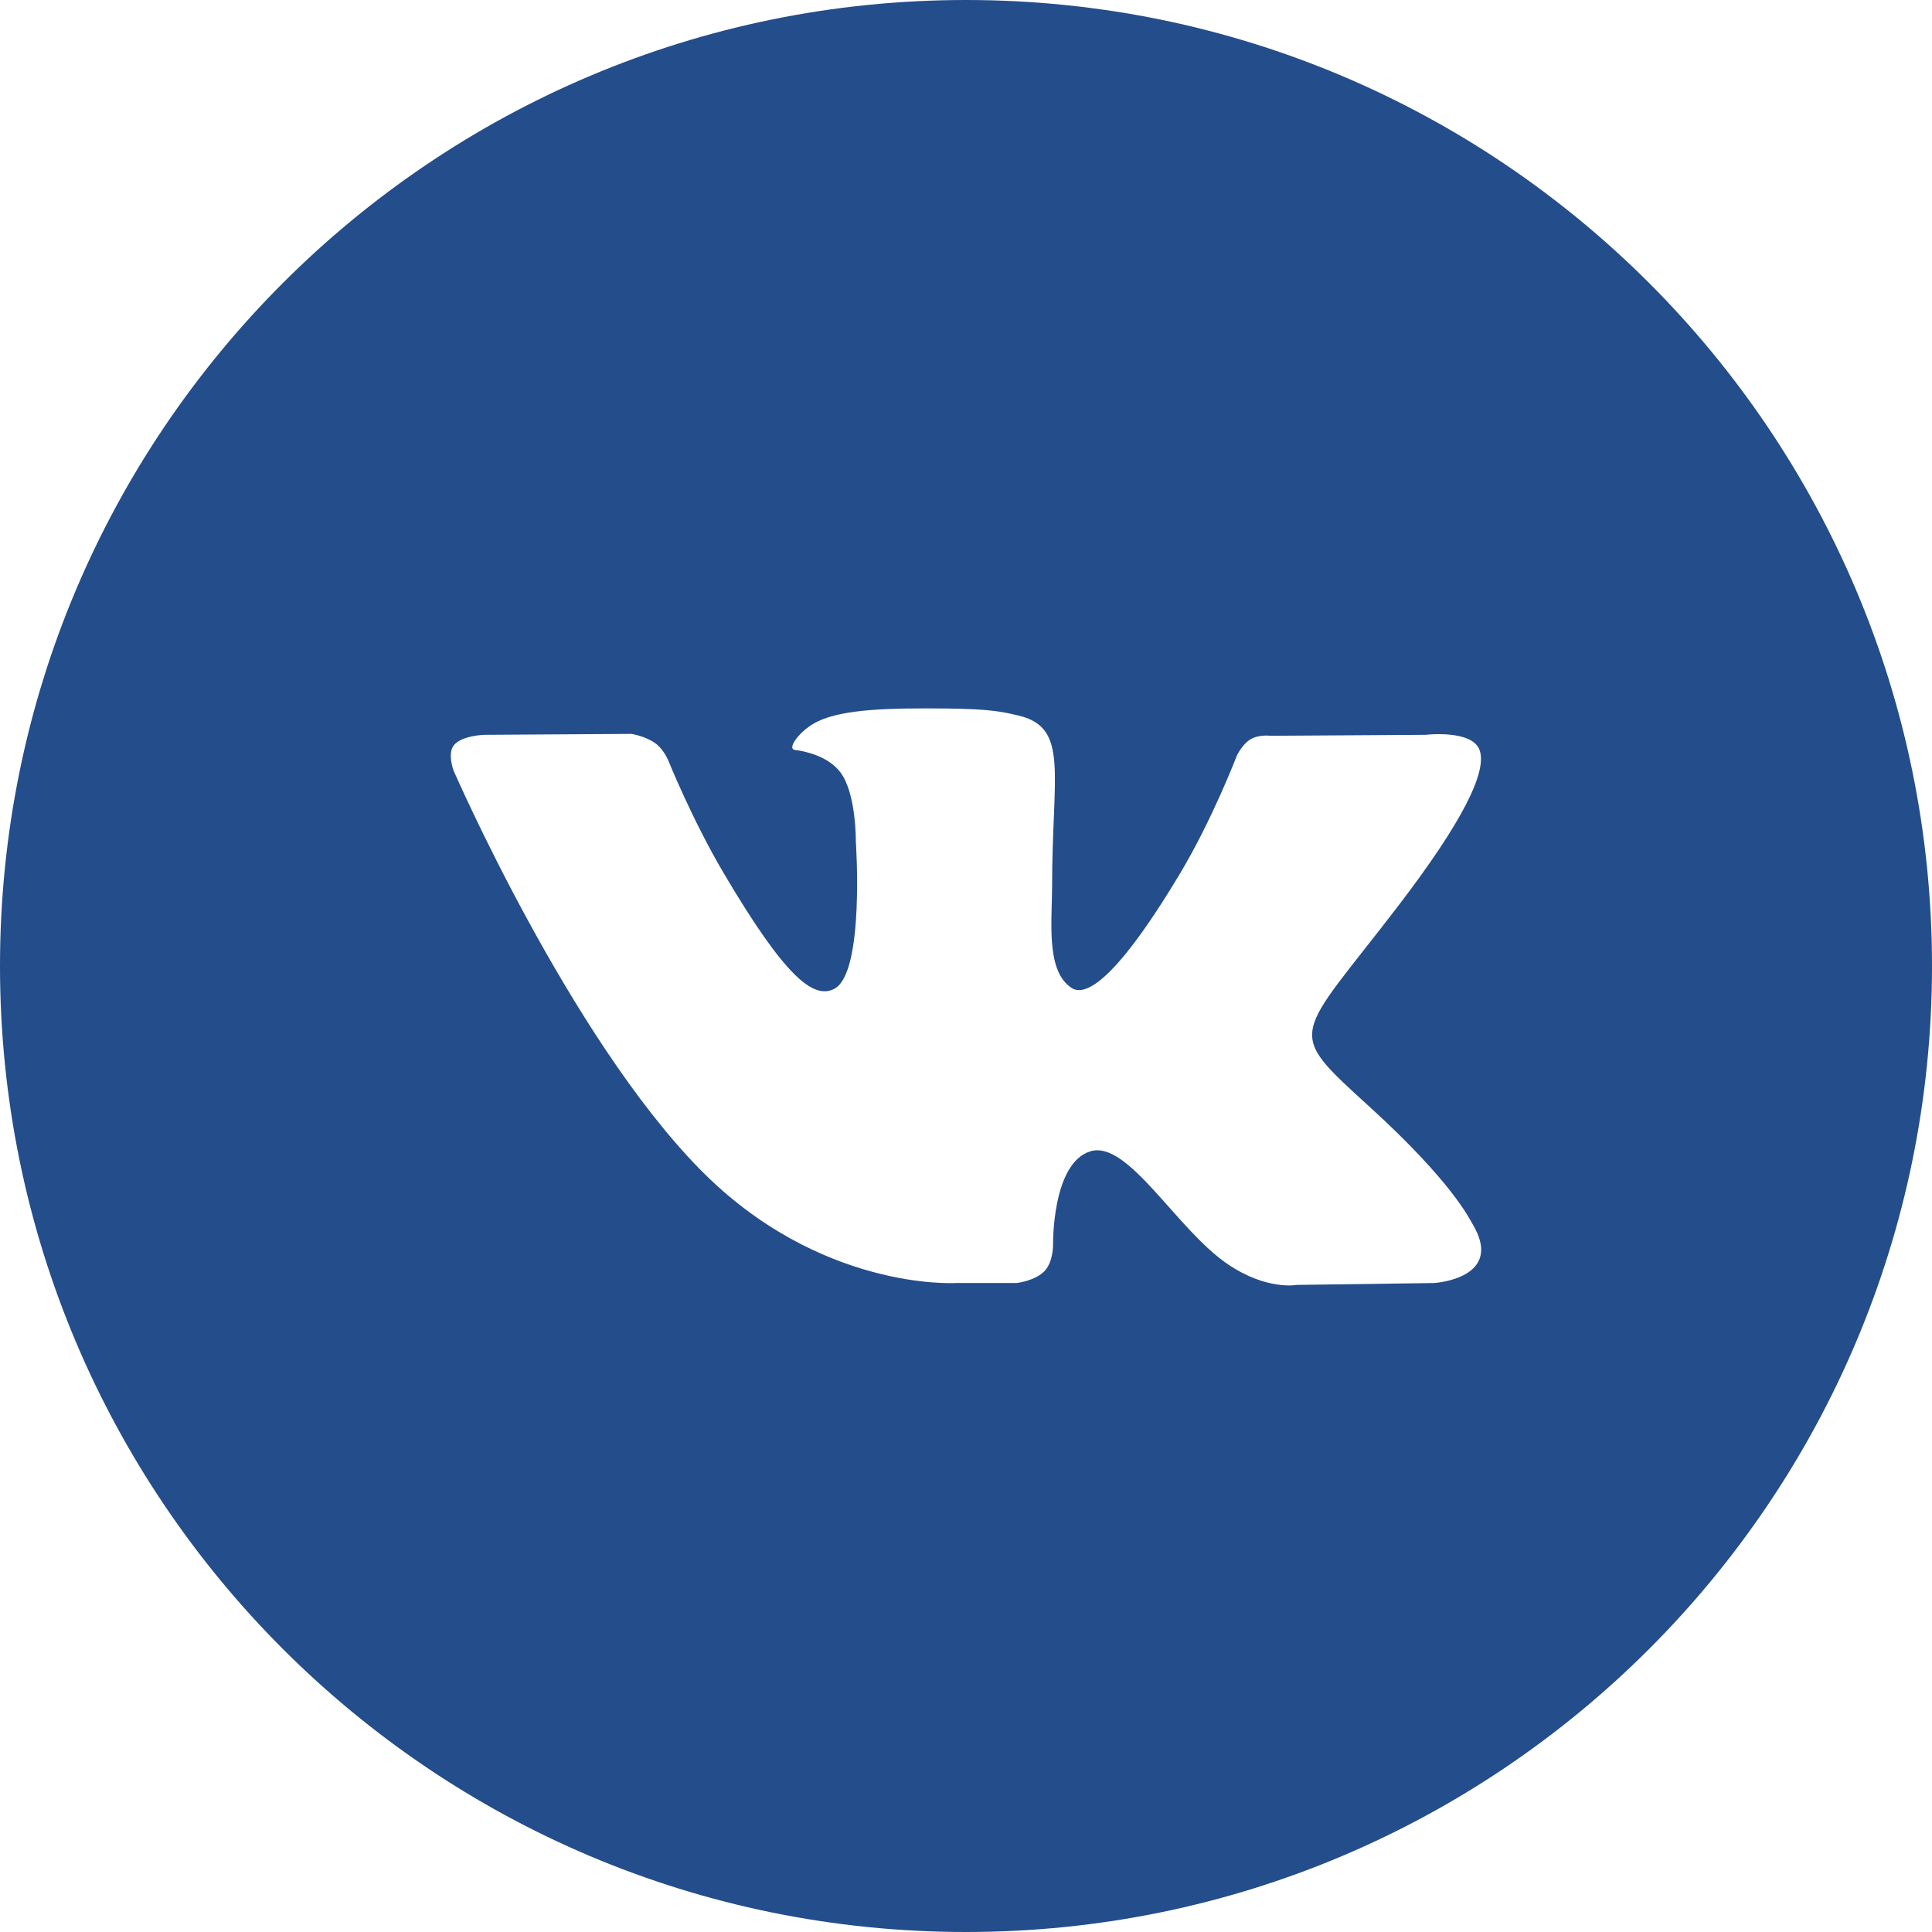 <svg width="44" height="44" viewBox="0 0 44 44" fill="none" xmlns="http://www.w3.org/2000/svg">
<path fill-rule="evenodd" clip-rule="evenodd" d="M0 22C0 9.85 9.85 0 22 0C34.15 0 44 9.85 44 22C44 34.15 34.15 44 22 44C9.85 44 0 34.15 0 22ZM23.151 29.22C23.151 29.22 23.574 29.174 23.791 28.945C23.99 28.735 23.983 28.34 23.983 28.34C23.983 28.34 23.956 26.493 24.83 26.221C25.691 25.953 26.796 28.006 27.969 28.796C28.855 29.393 29.528 29.263 29.528 29.263L32.662 29.22C32.662 29.22 34.301 29.121 33.524 27.855C33.46 27.752 33.071 26.919 31.194 25.209C29.228 23.419 29.492 23.708 31.859 20.611C33.3 18.725 33.877 17.574 33.696 17.081C33.525 16.61 32.465 16.735 32.465 16.735L28.937 16.757C28.937 16.757 28.675 16.722 28.481 16.836C28.292 16.947 28.169 17.208 28.169 17.208C28.169 17.208 27.611 18.666 26.866 19.908C25.295 22.526 24.667 22.665 24.41 22.503C23.812 22.123 23.961 20.98 23.961 20.167C23.961 17.629 24.354 16.571 23.198 16.297C22.815 16.206 22.532 16.146 21.551 16.136C20.292 16.124 19.227 16.141 18.623 16.43C18.221 16.623 17.911 17.053 18.101 17.078C18.334 17.108 18.862 17.218 19.142 17.592C19.503 18.075 19.491 19.159 19.491 19.159C19.491 19.159 19.698 22.147 19.005 22.517C18.53 22.772 17.878 22.253 16.477 19.877C15.759 18.66 15.218 17.315 15.218 17.315C15.218 17.315 15.113 17.063 14.926 16.928C14.7 16.765 14.384 16.714 14.384 16.714L11.032 16.735C11.032 16.735 10.528 16.749 10.343 16.964C10.179 17.155 10.33 17.55 10.33 17.55C10.33 17.55 12.955 23.579 15.928 26.617C18.654 29.402 21.748 29.22 21.748 29.22H23.151Z" fill="#244D8B"/>
</svg>
